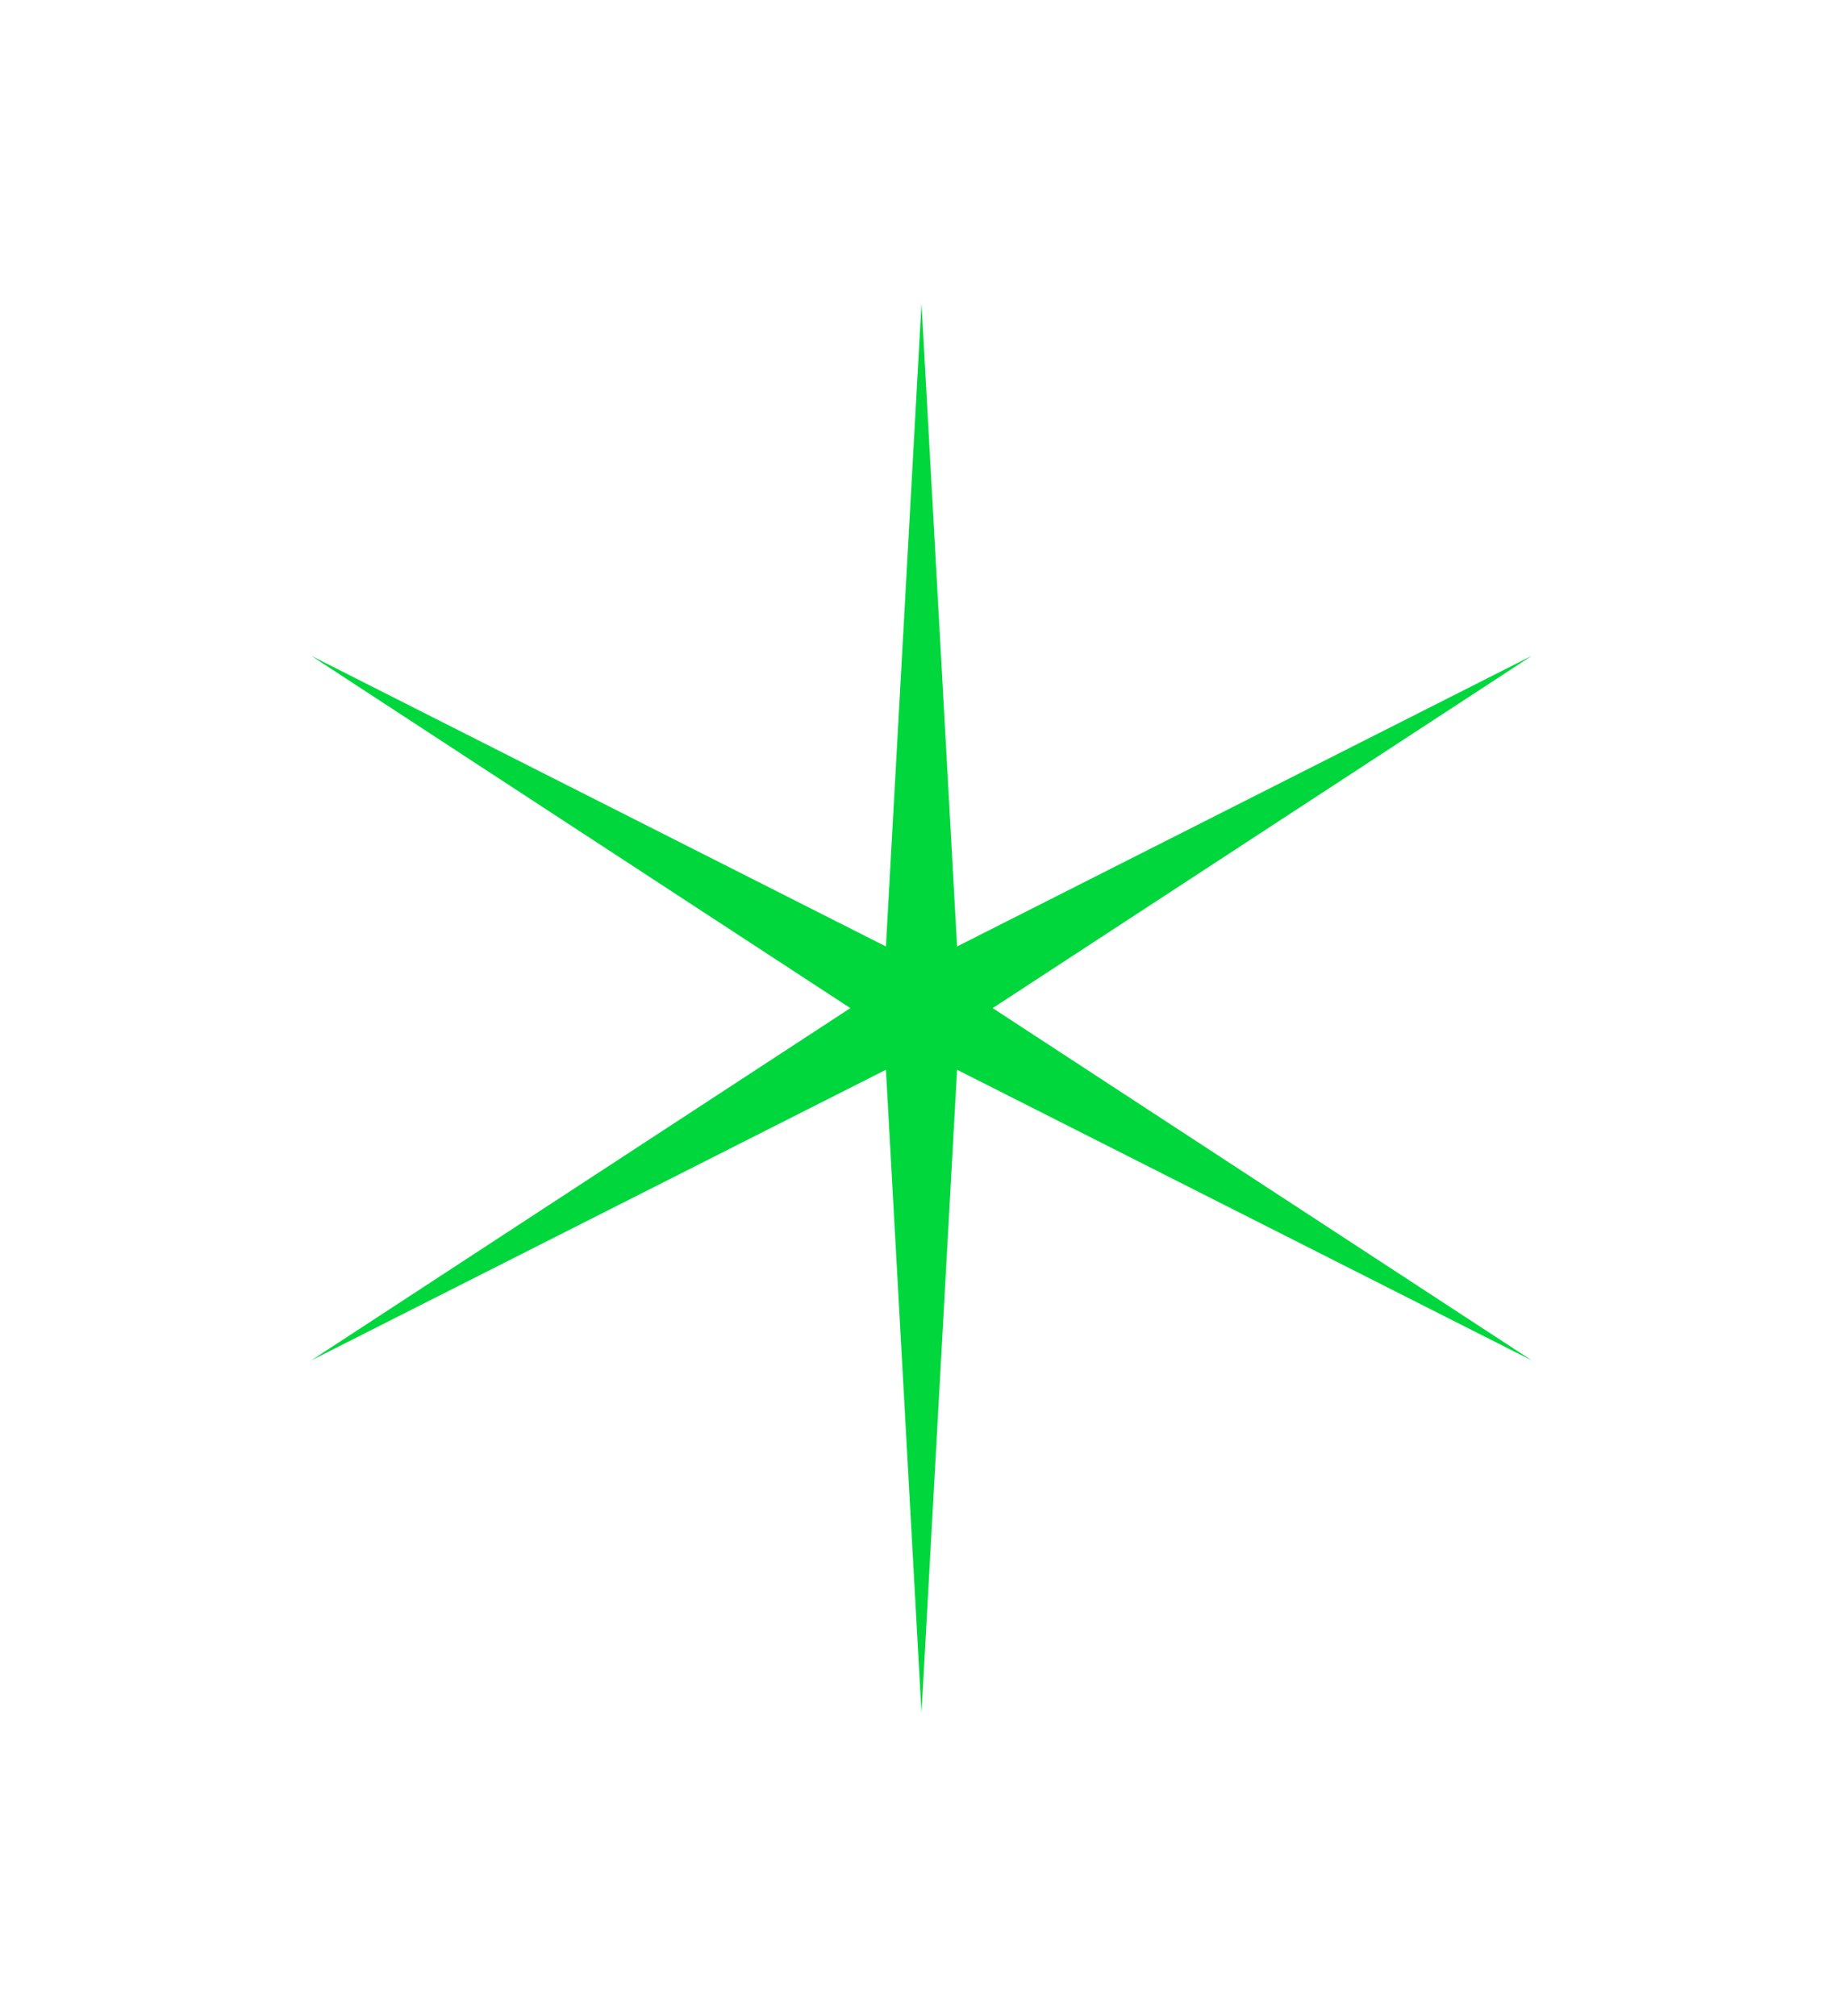 <?xml version="1.0" encoding="UTF-8"?> <svg xmlns="http://www.w3.org/2000/svg" width="85" height="93" viewBox="0 0 85 93" fill="none"> <g filter="url(#filter0_d_380_1461)"> <path d="M42.5 14L44.141 43.657L70.646 30.25L45.782 46.5L70.646 62.75L44.141 49.343L42.5 79L40.859 49.343L14.354 62.75L39.218 46.5L14.354 30.25L40.859 43.657L42.5 14Z" fill="#00D73D"></path> </g> <defs> <filter id="filter0_d_380_1461" x="0.354" y="0" width="84.293" height="93" filterUnits="userSpaceOnUse" color-interpolation-filters="sRGB"> <feFlood flood-opacity="0" result="BackgroundImageFix"></feFlood> <feColorMatrix in="SourceAlpha" type="matrix" values="0 0 0 0 0 0 0 0 0 0 0 0 0 0 0 0 0 0 127 0" result="hardAlpha"></feColorMatrix> <feOffset></feOffset> <feGaussianBlur stdDeviation="7"></feGaussianBlur> <feComposite in2="hardAlpha" operator="out"></feComposite> <feColorMatrix type="matrix" values="0 0 0 0 0 0 0 0 0 0.843 0 0 0 0 0.239 0 0 0 1 0"></feColorMatrix> <feBlend mode="normal" in2="BackgroundImageFix" result="effect1_dropShadow_380_1461"></feBlend> <feBlend mode="normal" in="SourceGraphic" in2="effect1_dropShadow_380_1461" result="shape"></feBlend> </filter> </defs> </svg> 